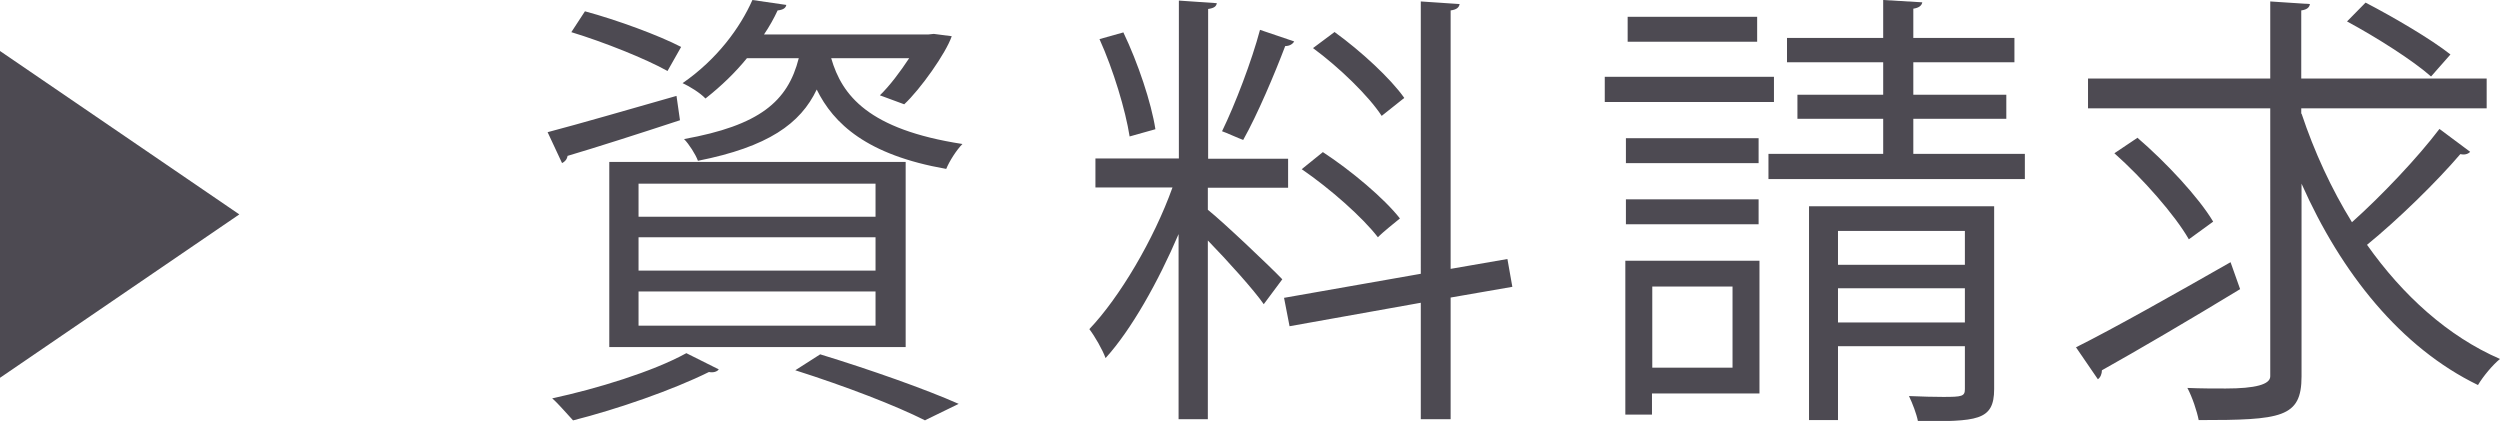 <?xml version="1.0" encoding="UTF-8"?>
<svg id="_レイヤー_1" xmlns="http://www.w3.org/2000/svg" viewBox="0 0 86.29 14.53">
  <defs>
    <style>
      .cls-1 {
        fill: #4d4a52;
      }
    </style>
  </defs>
  <polygon class="cls-1" points="8.26 7.4 0 13.04 0 1.76 8.26 7.4"/>
  <path class="cls-1" d="M18.91,4.56c1.14-.3,2.79-.78,4.44-1.25l.12.84c-1.43.47-2.93.95-3.88,1.23-.02.12-.09.2-.19.25l-.5-1.07ZM24.81,12.75c-.06.08-.19.12-.34.09-1.25.62-3.15,1.28-4.69,1.67-.19-.2-.51-.58-.72-.76,1.53-.33,3.47-.92,4.63-1.56l1.12.56ZM20.19.39c1.11.3,2.55.83,3.32,1.23l-.47.83c-.75-.42-2.2-1-3.32-1.34l.47-.72ZM21.03,11.98v-6.39h10.23v6.39h-10.23ZM22.04,6.34v1.14h8.18v-1.14h-8.18ZM22.04,8.19v1.15h8.18v-1.15h-8.18ZM22.04,10.06v1.18h8.18v-1.18h-8.18ZM28.69,2.01c.37,1.28,1.28,2.46,4.53,2.96-.2.2-.45.59-.56.86-2.74-.48-3.89-1.56-4.47-2.74-.56,1.18-1.68,1.98-4.1,2.46-.08-.22-.31-.58-.48-.75,2.6-.47,3.58-1.29,3.96-2.79h-1.79c-.39.48-.87.95-1.43,1.39-.19-.2-.55-.42-.79-.53,1.2-.83,1.99-1.92,2.41-2.87l1.17.17c-.02.11-.11.17-.3.19-.12.26-.28.55-.47.83h5.67l.19-.02.62.08c-.2.59-1.09,1.84-1.64,2.35l-.84-.31c.34-.33.7-.81,1.01-1.28h-2.69ZM31.93,14.51c-1.01-.51-2.72-1.17-4.48-1.73l.86-.55c1.73.53,3.63,1.2,4.78,1.71l-1.15.56Z"/>
  <path class="cls-1" d="M41.69,6.48v.76c.55.44,2.2,2.01,2.57,2.4l-.64.86c-.33-.48-1.25-1.5-1.93-2.2v6.17h-1.01v-6.39c-.7,1.64-1.63,3.3-2.52,4.28-.11-.3-.37-.75-.56-1,1.04-1.09,2.23-3.1,2.87-4.89h-2.66v-1h2.88V.02l1.31.09c-.02.11-.09.17-.3.2v5.17h2.76v1h-2.76ZM38.77,1.11c.51,1.06.97,2.44,1.11,3.35l-.89.25c-.14-.9-.56-2.3-1.04-3.36l.82-.23ZM44.67,1.43c-.05.09-.16.16-.31.16-.36.95-.96,2.37-1.45,3.24-.17-.06-.58-.25-.73-.3.45-.92,1.03-2.44,1.31-3.5l1.18.4ZM52.2,9.9l-2.13.37v4.2h-1.03v-4.02l-4.53.81-.19-.98,4.72-.83V.05l1.34.09c-.02.11-.09.19-.31.22v8.92l1.96-.34.17.96ZM45.66,5.25c.98.64,2.12,1.6,2.66,2.29-.62.5-.69.58-.76.65-.53-.69-1.65-1.68-2.63-2.35l.73-.59ZM46.07,1.11c.9.65,1.93,1.6,2.4,2.27l-.78.62c-.45-.69-1.46-1.67-2.37-2.34l.75-.56Z"/>
  <path class="cls-1" d="M61.23,2.65v.87h-5.84v-.87h5.84ZM60.73,9v4.58h-3.71v.73h-.92v-5.31h4.63ZM60.7,4.77v.86h-4.58v-.86h4.58ZM56.12,7.74v-.86h4.58v.86h-4.58ZM60.65.58v.86h-4.47v-.86h4.47ZM59.8,9.89h-2.77v2.8h2.77v-2.8ZM66.04,5.31h3.85v.87h-8.85v-.87h3.96v-1.21h-2.96v-.83h2.96v-1.12h-3.32v-.84h3.32V0l1.35.08c-.02.11-.11.19-.31.22v1.01h3.49v.84h-3.49v1.12h3.21v.83h-3.21v1.21ZM68.83,7.12v6.31c0,1.11-.61,1.11-2.63,1.11-.05-.26-.19-.62-.31-.87.45.02.87.03,1.18.03.65,0,.75-.02.75-.27v-1.48h-4.38v2.55h-1v-7.38h6.39ZM67.82,7.97h-4.38v1.17h4.38v-1.17ZM63.44,11.13h4.38v-1.18h-4.38v1.18Z"/>
  <path class="cls-1" d="M71.65,11.99c1.34-.67,3.41-1.84,5.34-2.94l.33.93c-1.71,1.04-3.57,2.13-4.77,2.8,0,.12-.05.25-.14.31l-.76-1.11ZM79.44,3.92c.44,1.32,1.03,2.6,1.74,3.75,1.03-.92,2.27-2.23,3.02-3.22l1.06.79c-.08.09-.22.11-.34.08-.81.95-2.15,2.26-3.22,3.13,1.23,1.74,2.79,3.16,4.59,3.94-.25.2-.59.61-.76.9-2.66-1.29-4.72-3.86-6.09-6.95v6.65c0,1.43-.69,1.51-3.55,1.51-.06-.31-.22-.79-.39-1.11.47.02.92.02,1.32.02q1.54,0,1.54-.42V3.74h-6.29v-1.03h6.29V.05l1.37.09c-.02.11-.09.19-.3.22v2.35h6.4v1.03h-6.4v.19ZM73.77,4.75c.98.84,2.12,2.06,2.62,2.9l-.84.61c-.48-.84-1.59-2.1-2.57-2.97l.79-.53ZM81.65.09c.98.51,2.26,1.26,2.93,1.79l-.67.76c-.62-.55-1.88-1.35-2.9-1.9l.64-.65Z"/>
</svg>